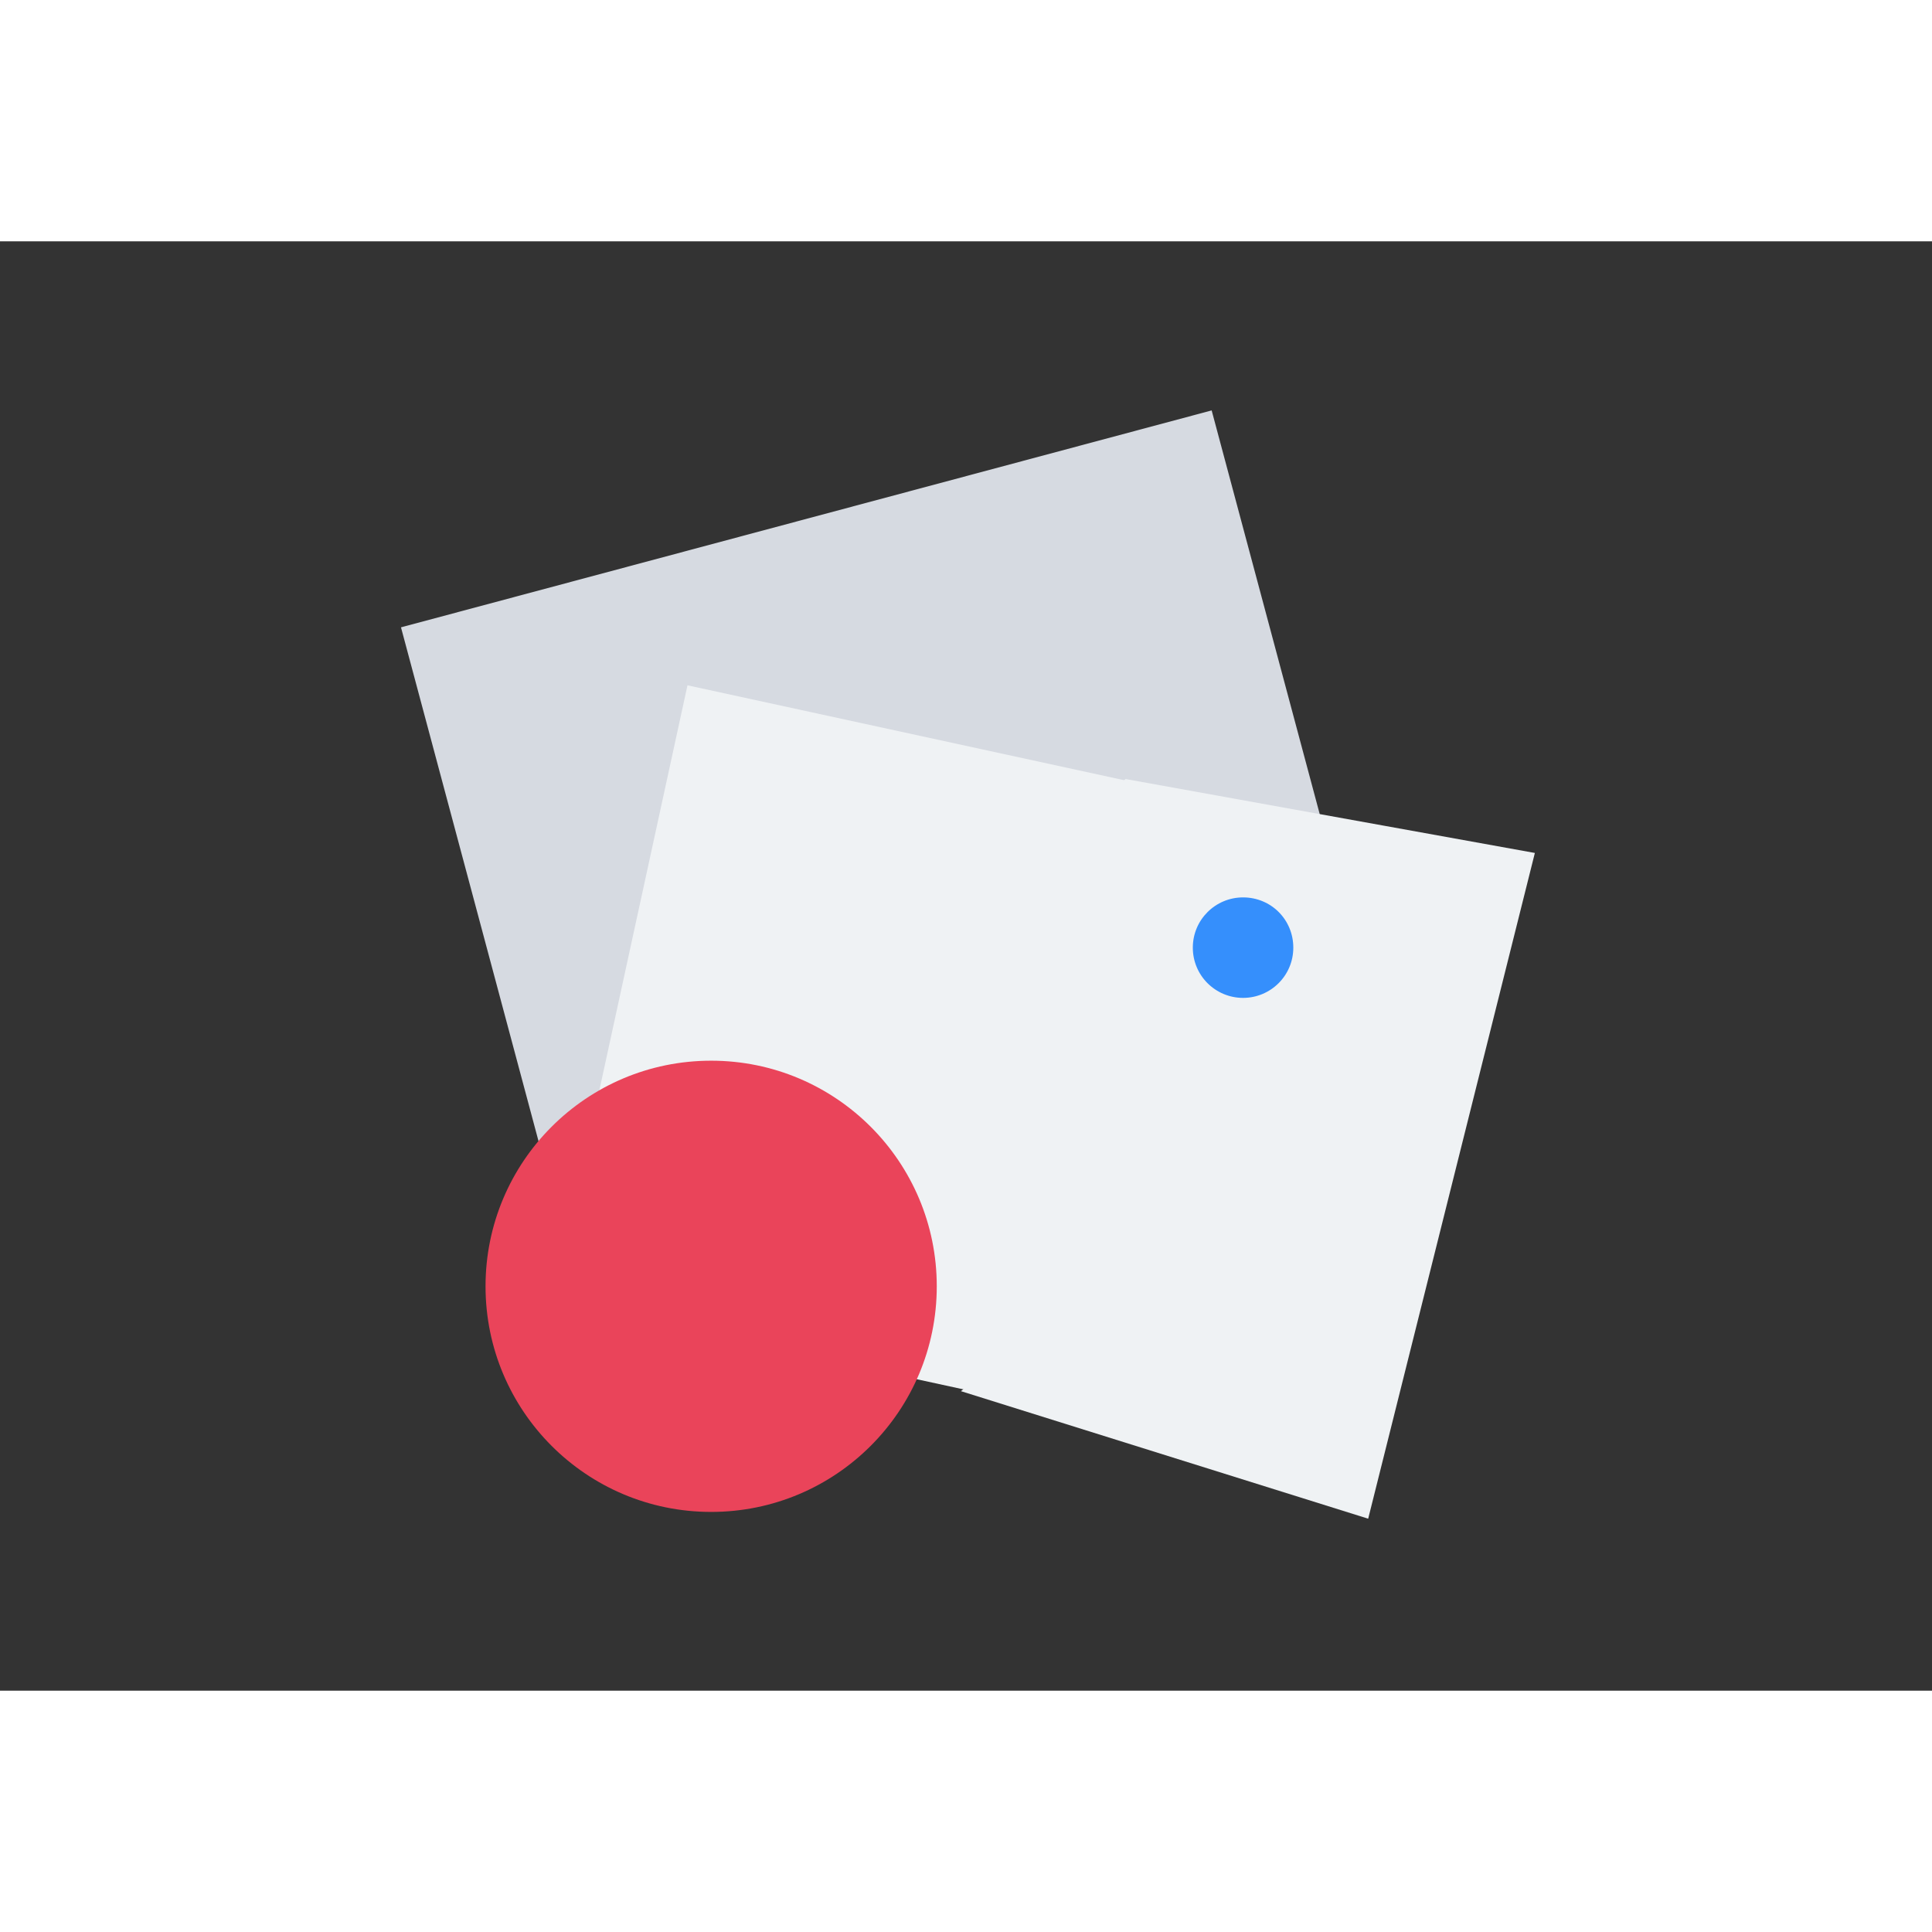 <svg t="1749892711281" class="icon" viewBox="0 0 1365 1024" version="1.1" xmlns="http://www.w3.org/2000/svg" p-id="2479" width="64" height="64"><rect x="0" y="0" width="1365" height="1024" fill="#333333" stroke="none"/><path d="M856.064 119.467L283.307 272.725l115.029 429.739 572.757-153.259L856.064 119.467z" fill="#D6DAE1" p-id="2480"></path><path d="M795.307 379.904l-41.301 32.768 33.451 45.739-42.667 30.379 29.696 49.835-49.152 29.355 29.355 45.739-50.176 31.403 29.696 48.811-46.08 34.133 35.84 48.128-45.056 36.181 287.744 90.112 117.76-470.357-289.109-52.224z" fill="#EFF2F4" p-id="2481"></path><path d="M485.717 313.685l-94.549 434.517 579.584 125.952 94.549-434.517-579.584-125.952z" fill="#EFF2F4" p-id="2482"></path><path d="M502.443 897.707c88.064 0 159.403-71.339 159.403-159.403s-71.339-159.403-159.403-159.403-159.403 71.339-159.403 159.403 71.339 159.403 159.403 159.403z" fill="#EA445A" p-id="2483"></path><path d="M878.251 534.528c19.456 0 35.499-15.701 35.499-35.499s-15.701-35.499-35.499-35.499c-19.456 0-35.499 15.701-35.499 35.499s16.043 35.499 35.499 35.499z" fill="#358FFC" p-id="2484"></path></svg>